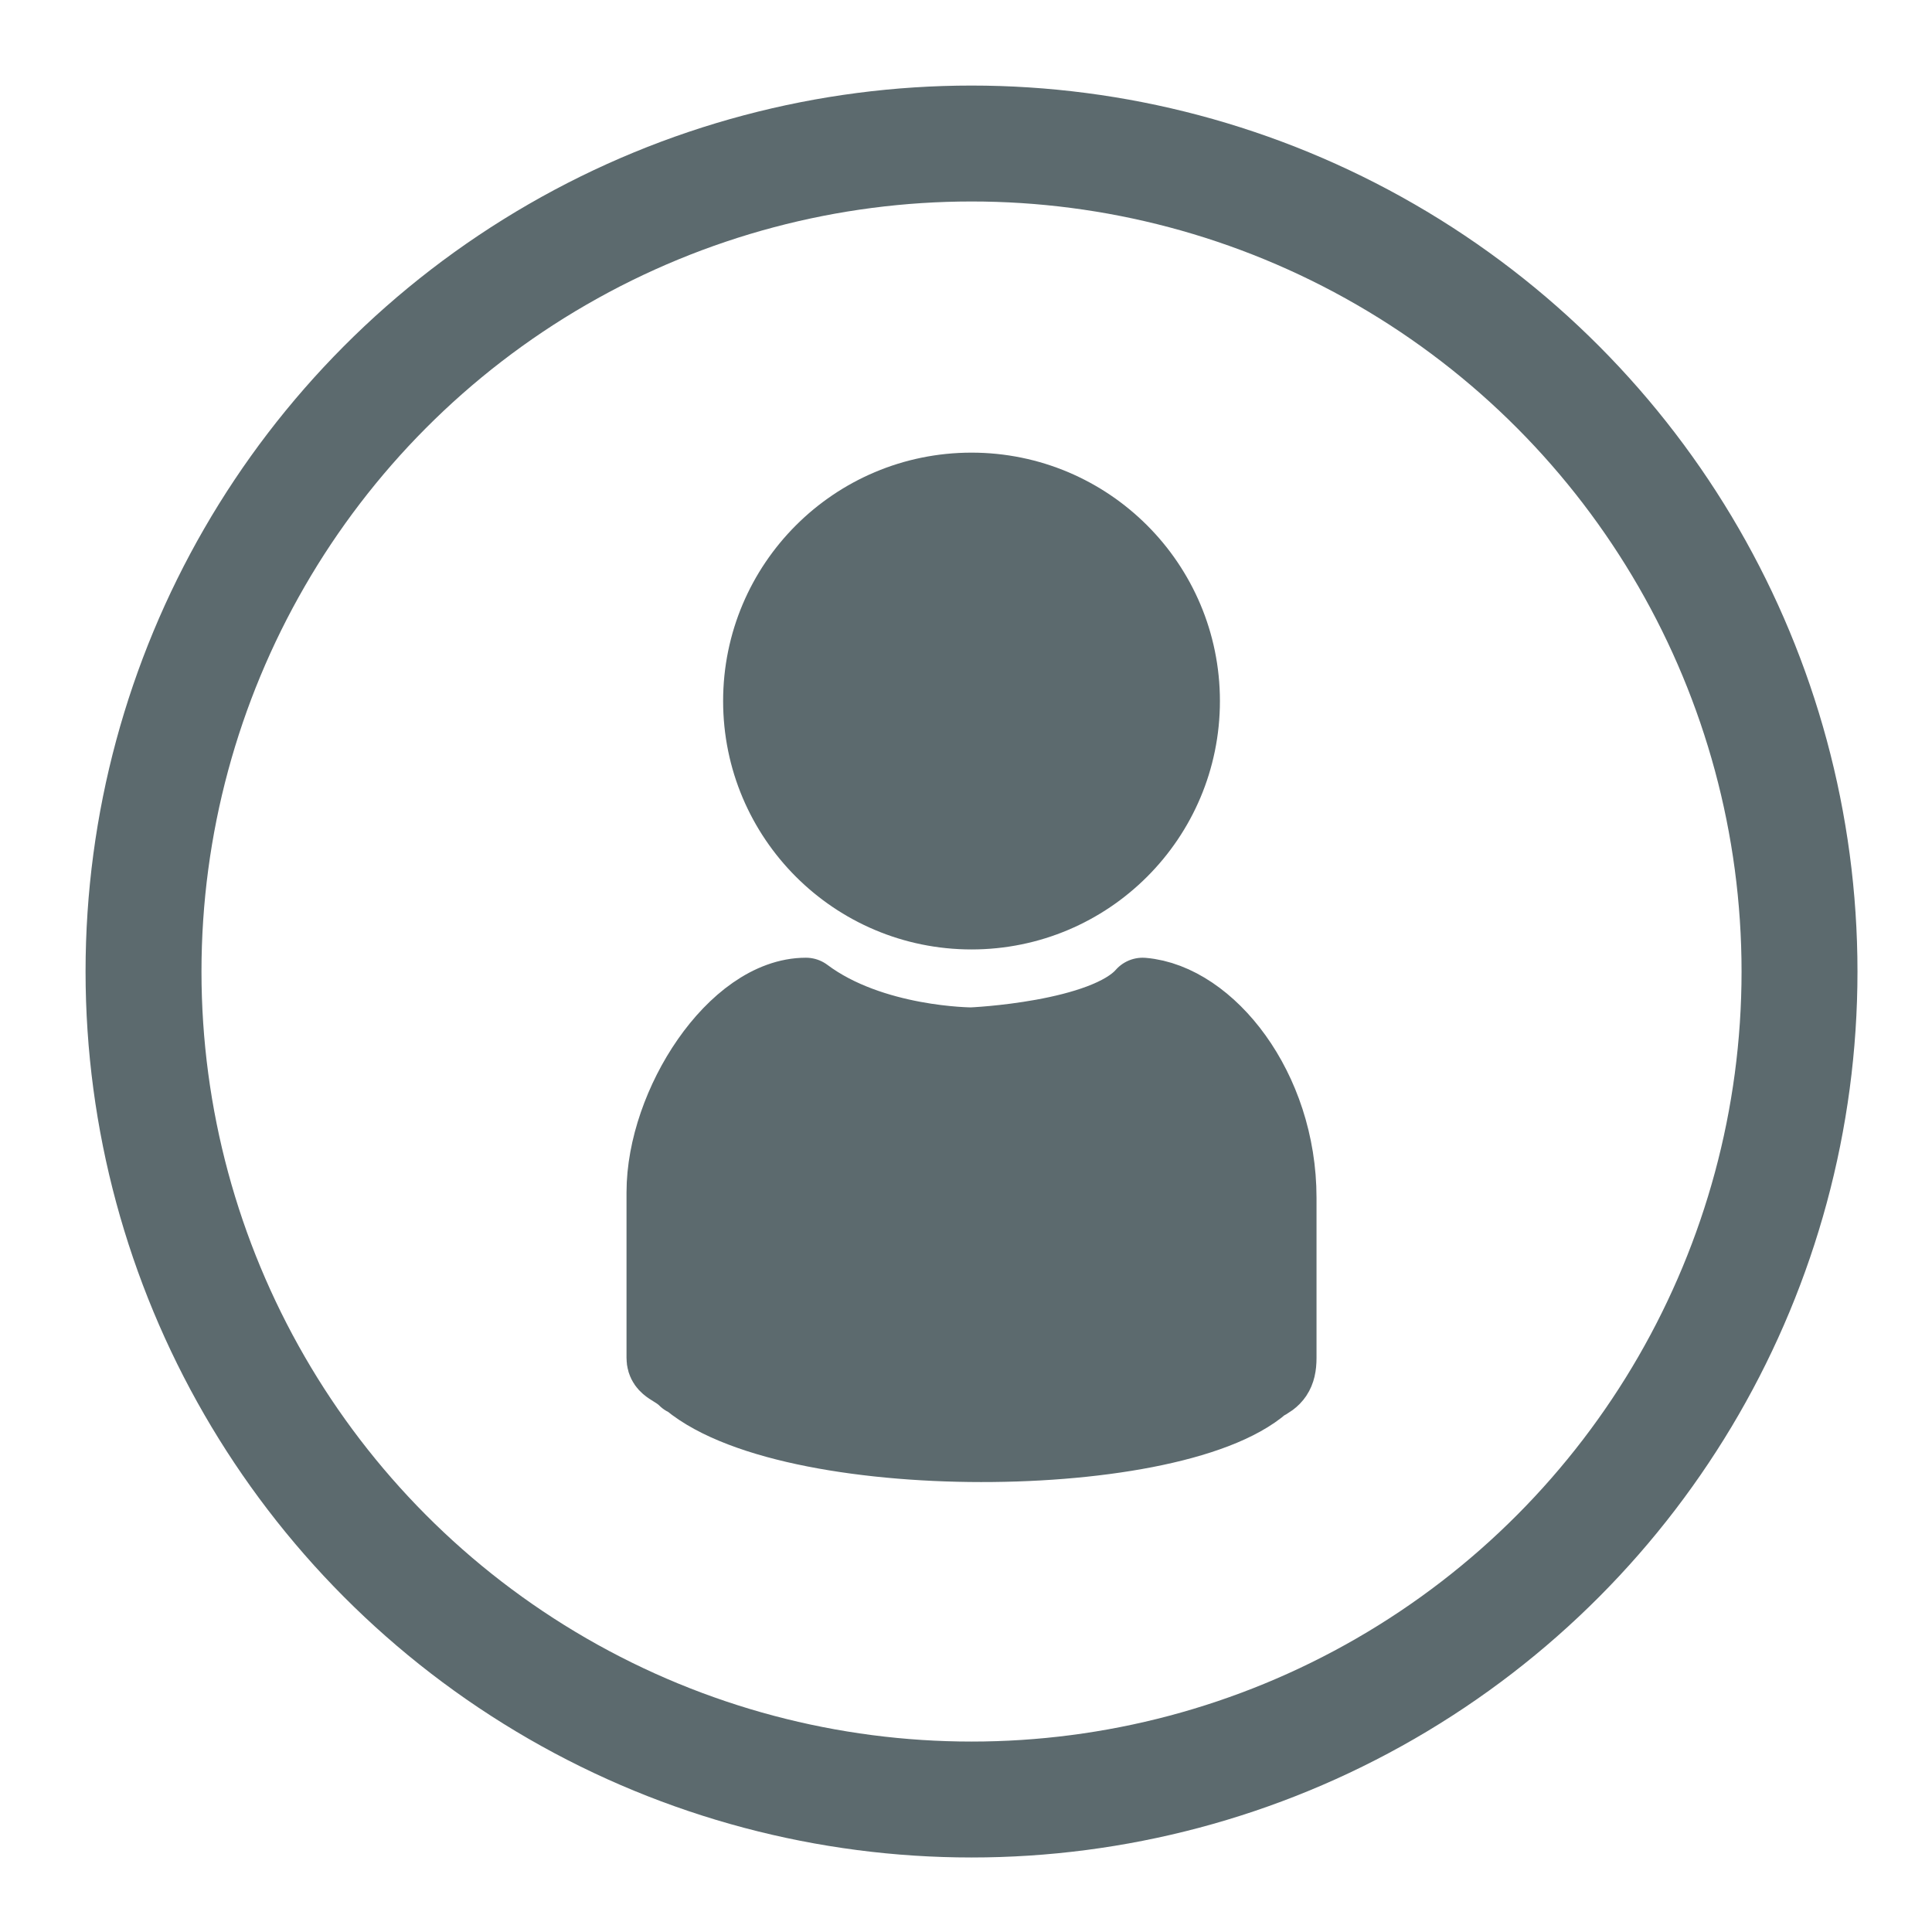 <svg xmlns="http://www.w3.org/2000/svg" viewBox="0 0 35 35"><g fill="#5c6a6e" stroke="#5c6a6e"><circle cx="17.6" cy="17.6" r="15" fill="none" stroke-width="2.1"/><circle cx="17.6" cy="12.7" r="4"/><path stroke-width="1.3" d="M12.4 25c-.2-.2-.4-.2-.4-.4 0-1 0-2 0-3 0-1.6 1.3-3.6 2.6-3.6 1.2.9 3 .9 3 .9s2.4-.1 3.1-.9c1.2.1 2.5 1.7 2.5 3.7 0 1 0 1.9 0 2.9 0 .3-.1.4-.3.5-1.7 1.5-9 1.5-10.6-.22z" stroke-linejoin="round"/></g></svg>